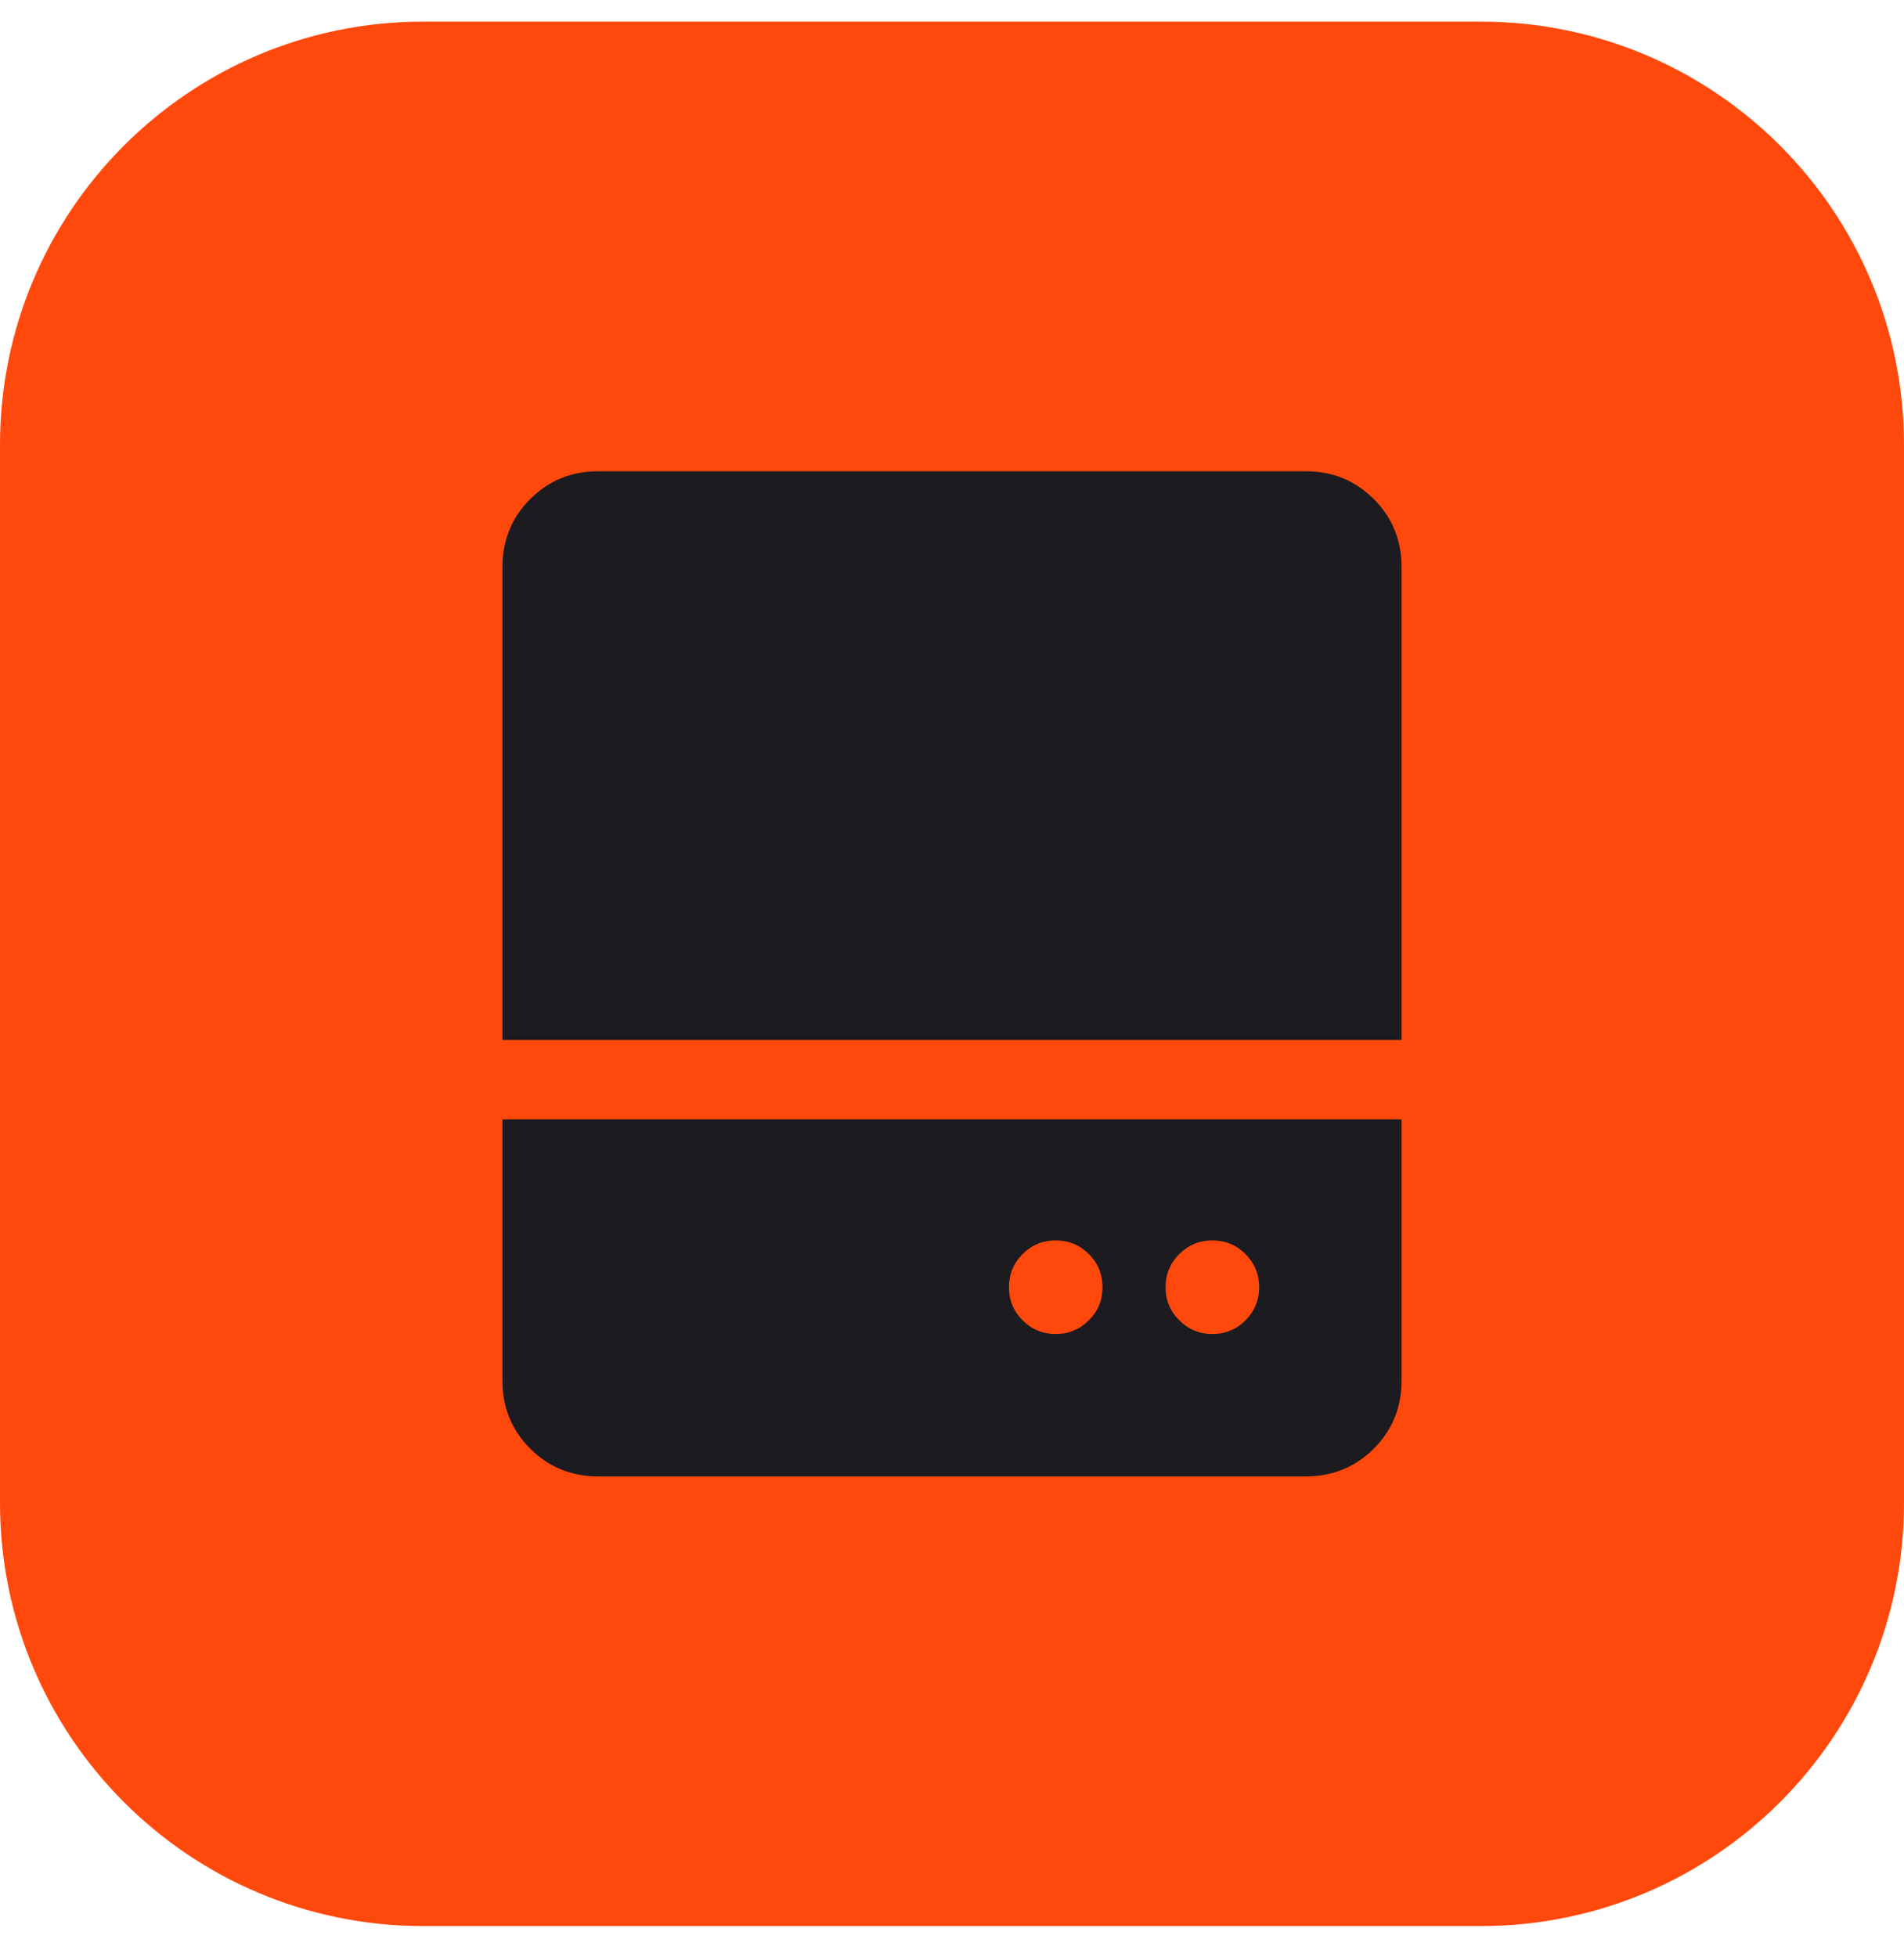 <svg width="36" height="37" viewBox="0 0 36 37" fill="none" xmlns="http://www.w3.org/2000/svg">
<path d="M0 8.409C0 3.991 3.582 0.409 8 0.409H28C32.418 0.409 36 3.991 36 8.409V28.409C36 32.828 32.418 36.409 28 36.409H8C3.582 36.409 0 32.828 0 28.409V8.409Z" fill="#FF490C"/>
<mask id="mask0_737_140" style="mask-type:alpha" maskUnits="userSpaceOnUse" x="6" y="6" width="24" height="25">
<rect x="6" y="6.409" width="24" height="24" fill="#D9D9D9"/>
</mask>
<g mask="url(#mask0_737_140)">
<path d="M19.962 25.217C20.206 25.217 20.415 25.131 20.587 24.958C20.76 24.786 20.846 24.577 20.846 24.332C20.846 24.087 20.76 23.879 20.587 23.706C20.415 23.534 20.206 23.448 19.962 23.448C19.717 23.448 19.508 23.534 19.335 23.706C19.163 23.879 19.077 24.087 19.077 24.332C19.077 24.577 19.163 24.786 19.335 24.958C19.508 25.131 19.717 25.217 19.962 25.217ZM22.923 25.217C23.168 25.217 23.377 25.131 23.549 24.958C23.721 24.786 23.808 24.577 23.808 24.332C23.808 24.087 23.721 23.879 23.549 23.706C23.377 23.534 23.168 23.448 22.923 23.448C22.678 23.448 22.47 23.534 22.297 23.706C22.125 23.879 22.038 24.087 22.038 24.332C22.038 24.577 22.125 24.786 22.297 24.958C22.47 25.131 22.678 25.217 22.923 25.217ZM9.5 19.659V10.717C9.5 10.212 9.675 9.784 10.025 9.434C10.375 9.084 10.803 8.909 11.308 8.909H24.692C25.197 8.909 25.625 9.084 25.975 9.434C26.325 9.784 26.5 10.212 26.5 10.717V19.659H9.5ZM11.308 27.909C10.803 27.909 10.375 27.734 10.025 27.384C9.675 27.034 9.5 26.607 9.5 26.101V21.159H26.5V26.101C26.5 26.607 26.325 27.034 25.975 27.384C25.625 27.734 25.197 27.909 24.692 27.909H11.308Z" fill="#1C1B1F"/>
</g>
</svg>
